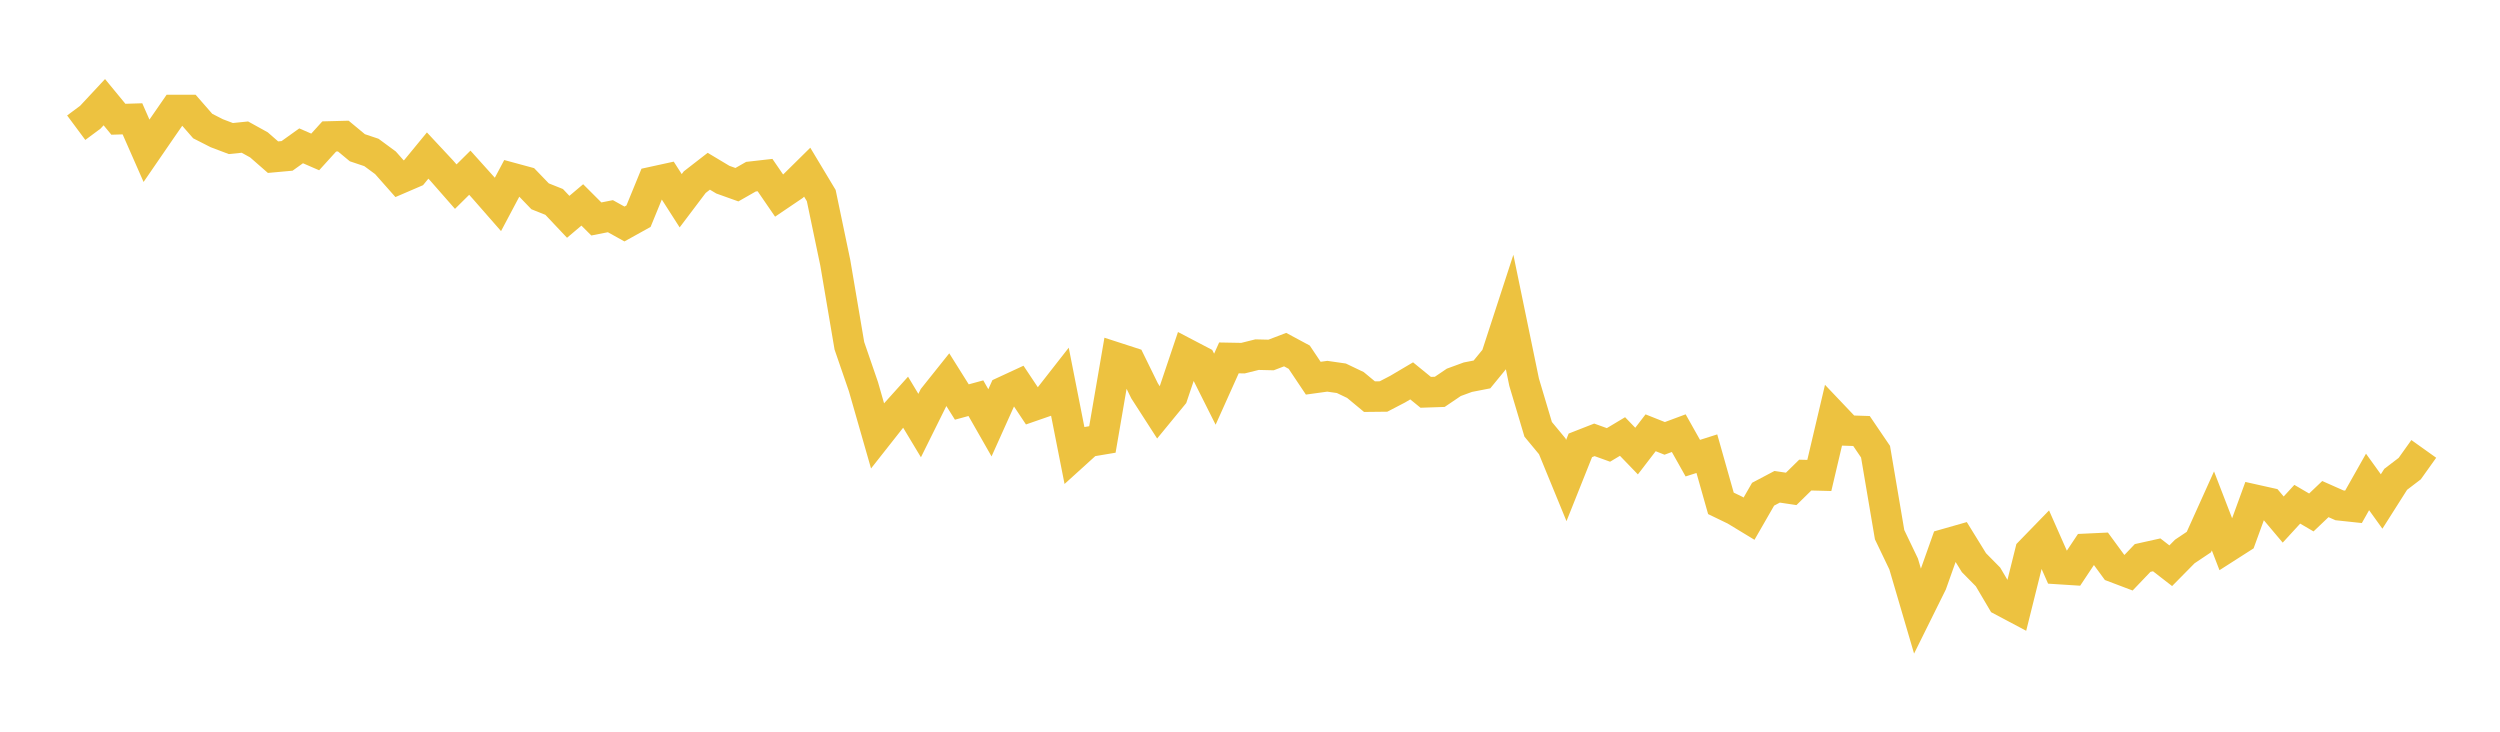 <svg width="164" height="48" xmlns="http://www.w3.org/2000/svg" xmlns:xlink="http://www.w3.org/1999/xlink"><path fill="none" stroke="rgb(237,194,64)" stroke-width="2" d="M5,8.377L5.922,7.692L6.844,6.703L7.766,7.823L8.689,7.795L9.611,9.891L10.533,8.549L11.455,7.215L12.377,7.214L13.299,8.27L14.222,8.74L15.144,9.089L16.066,8.994L16.988,9.504L17.91,10.31L18.832,10.226L19.754,9.566L20.677,9.967L21.599,8.951L22.521,8.927L23.443,9.692L24.365,10.001L25.287,10.68L26.21,11.723L27.132,11.326L28.054,10.204L28.976,11.192L29.898,12.243L30.82,11.33L31.743,12.357L32.665,13.41L33.587,11.672L34.509,11.922L35.431,12.878L36.353,13.246L37.275,14.223L38.198,13.443L39.12,14.364L40.042,14.182L40.964,14.694L41.886,14.183L42.808,11.931L43.731,11.729L44.653,13.169L45.575,11.949L46.497,11.234L47.419,11.786L48.341,12.116L49.263,11.59L50.186,11.485L51.108,12.829L52.03,12.205L52.952,11.295L53.874,12.83L54.796,17.243L55.719,22.683L56.641,25.362L57.563,28.579L58.485,27.409L59.407,26.384L60.329,27.917L61.251,26.059L62.174,24.903L63.096,26.372L64.018,26.121L64.94,27.737L65.862,25.686L66.784,25.259L67.707,26.646L68.629,26.326L69.551,25.146L70.473,29.82L71.395,28.984L72.317,28.829L73.24,23.461L74.162,23.76L75.084,25.639L76.006,27.071L76.928,25.948L77.85,23.209L78.772,23.691L79.695,25.531L80.617,23.478L81.539,23.495L82.461,23.265L83.383,23.287L84.305,22.935L85.228,23.431L86.15,24.809L87.072,24.682L87.994,24.815L88.916,25.256L89.838,26.02L90.76,26.01L91.683,25.53L92.605,24.985L93.527,25.736L94.449,25.705L95.371,25.081L96.293,24.743L97.216,24.563L98.138,23.437L99.06,20.607L99.982,25.072L100.904,28.164L101.826,29.276L102.749,31.524L103.671,29.215L104.593,28.854L105.515,29.187L106.437,28.635L107.359,29.591L108.281,28.391L109.204,28.758L110.126,28.415L111.048,30.055L111.97,29.762L112.892,33.019L113.814,33.465L114.737,34.025L115.659,32.42L116.581,31.933L117.503,32.071L118.425,31.166L119.347,31.19L120.269,27.273L121.192,28.244L122.114,28.274L123.036,29.632L123.958,35.076L124.88,37L125.802,40.14L126.725,38.277L127.647,35.68L128.569,35.417L129.491,36.912L130.413,37.846L131.335,39.408L132.257,39.897L133.18,36.192L134.102,35.243L135.024,37.329L135.946,37.388L136.868,36.002L137.79,35.959L138.713,37.219L139.635,37.568L140.557,36.603L141.479,36.398L142.401,37.112L143.323,36.177L144.246,35.559L145.168,33.515L146.09,35.903L147.012,35.313L147.934,32.783L148.856,32.989L149.778,34.083L150.701,33.078L151.623,33.618L152.545,32.74L153.467,33.149L154.389,33.248L155.311,31.615L156.234,32.898L157.156,31.445L158.078,30.741L159,29.448"></path></svg>
